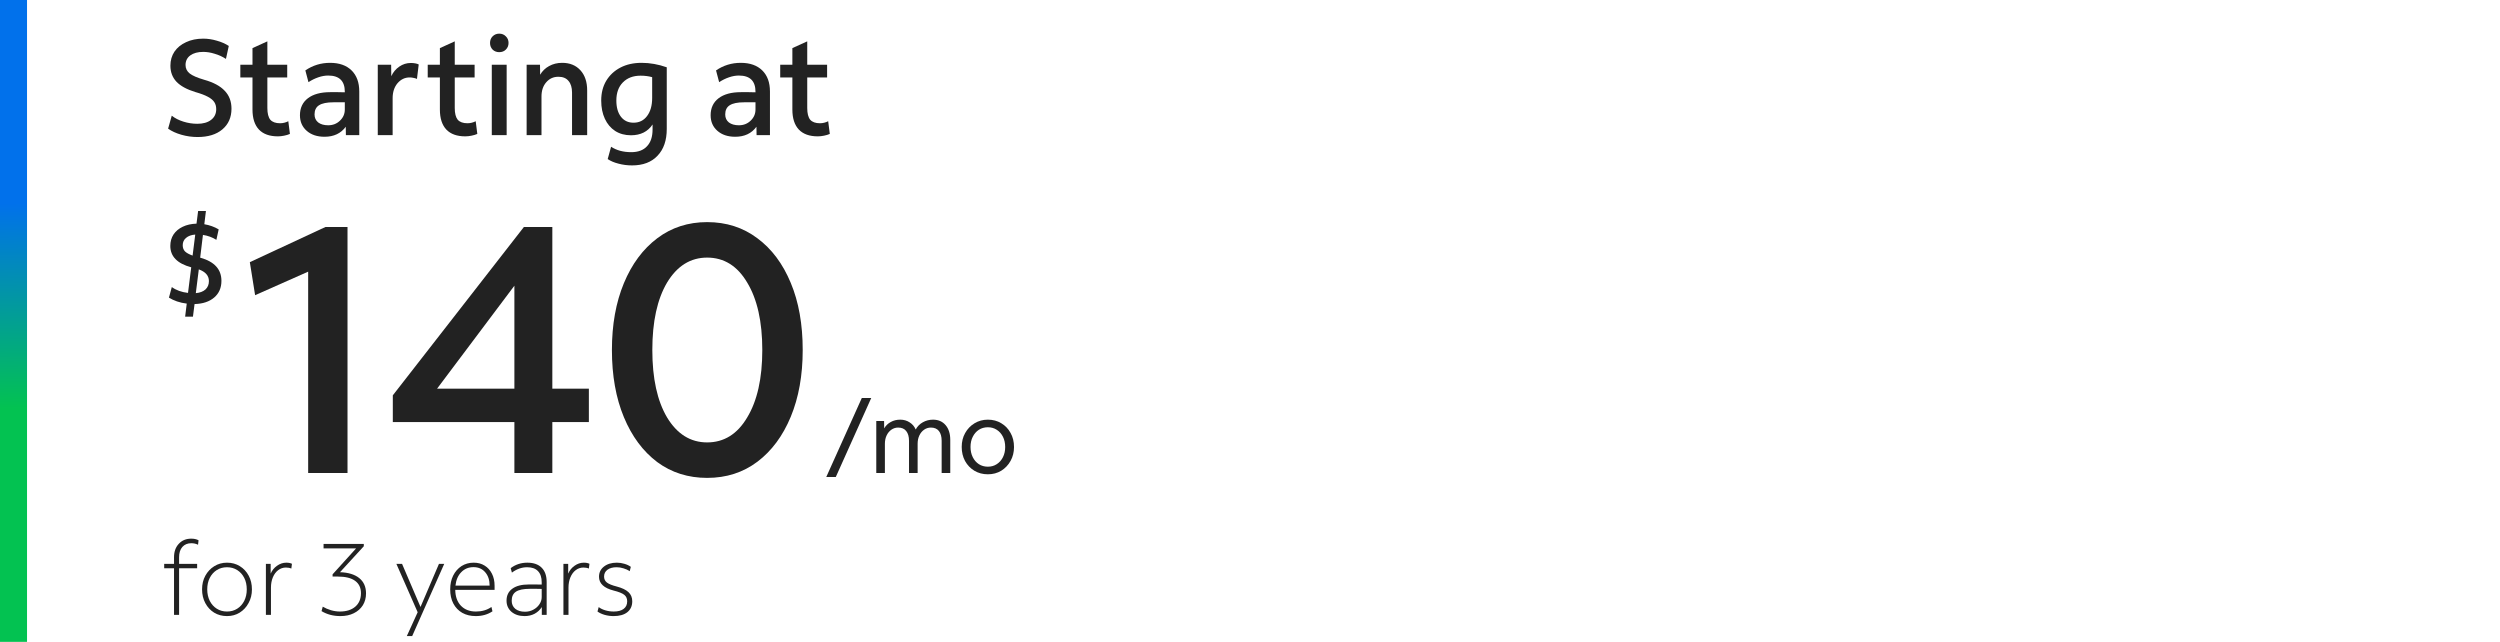 <svg width="370" height="95" viewBox="0 0 370 95" fill="none" xmlns="http://www.w3.org/2000/svg">
<path d="M4 0H0V95H4V0Z" fill="url(#paint0_linear_1835_16886)"/>
<path d="M29.24 20.28C28.427 20.28 27.627 20.167 26.84 19.941C26.053 19.714 25.4 19.414 24.88 19.041L25.42 17.12C25.887 17.494 26.46 17.787 27.14 18C27.82 18.214 28.506 18.32 29.2 18.32C30.067 18.32 30.747 18.127 31.24 17.741C31.747 17.354 32 16.827 32 16.16C32 15.747 31.907 15.4 31.72 15.12C31.533 14.827 31.213 14.56 30.76 14.32C30.32 14.081 29.7 13.847 28.9 13.62C27.646 13.234 26.72 12.727 26.12 12.101C25.52 11.46 25.22 10.667 25.22 9.72C25.22 8.934 25.42 8.24 25.82 7.64C26.233 7.04 26.806 6.574 27.54 6.24C28.273 5.894 29.12 5.72 30.08 5.72C30.747 5.72 31.413 5.82 32.08 6.02C32.76 6.207 33.353 6.467 33.86 6.8L33.44 8.72C32.933 8.387 32.38 8.134 31.78 7.96C31.193 7.774 30.627 7.68 30.08 7.68C29.28 7.68 28.64 7.854 28.16 8.2C27.693 8.547 27.46 9.02 27.46 9.62C27.46 10.127 27.666 10.547 28.08 10.88C28.493 11.2 29.2 11.507 30.2 11.8C31.587 12.187 32.606 12.734 33.26 13.441C33.926 14.134 34.26 15.014 34.26 16.081C34.26 17.374 33.806 18.401 32.9 19.16C32.007 19.907 30.787 20.28 29.24 20.28Z" fill="#222222"/>
<path d="M41.129 20.18C39.902 20.18 38.968 19.847 38.328 19.18C37.688 18.5 37.368 17.514 37.368 16.221V11.46H35.569V9.58H37.368V7.12L39.569 6.12V9.58H42.508V11.46H39.569V15.98C39.569 16.78 39.715 17.36 40.008 17.721C40.315 18.067 40.795 18.241 41.449 18.241C41.675 18.241 41.889 18.214 42.089 18.16C42.302 18.107 42.495 18.034 42.669 17.941L42.908 19.82C42.669 19.927 42.382 20.014 42.048 20.081C41.728 20.147 41.422 20.18 41.129 20.18Z" fill="#222222"/>
<path d="M48.032 20.241C46.939 20.241 46.059 19.947 45.392 19.36C44.725 18.774 44.392 18.007 44.392 17.061C44.392 15.98 44.785 15.14 45.572 14.54C46.359 13.941 47.459 13.64 48.872 13.64C49.312 13.64 49.699 13.64 50.032 13.64C50.365 13.64 50.699 13.647 51.032 13.661V13.581C51.032 11.98 50.212 11.181 48.572 11.181C48.105 11.181 47.619 11.267 47.112 11.441C46.605 11.614 46.119 11.854 45.652 12.161L45.192 10.421C46.285 9.674 47.505 9.3 48.852 9.3C50.212 9.3 51.272 9.674 52.032 10.421C52.792 11.167 53.172 12.207 53.172 13.54V20H51.192L51.172 18.761C50.452 19.747 49.405 20.241 48.032 20.241ZM46.552 16.941C46.552 17.434 46.732 17.827 47.092 18.12C47.465 18.401 47.959 18.541 48.572 18.541C49.265 18.541 49.845 18.314 50.312 17.86C50.792 17.407 51.032 16.854 51.032 16.201V15.14C50.805 15.14 50.552 15.14 50.272 15.14C50.005 15.14 49.699 15.14 49.352 15.14C48.379 15.14 47.665 15.287 47.212 15.581C46.772 15.861 46.552 16.314 46.552 16.941Z" fill="#222222"/>
<path d="M55.91 20V9.58H57.89L57.91 11.28C58.176 10.694 58.57 10.22 59.09 9.86C59.61 9.5 60.183 9.32 60.81 9.32C61.036 9.32 61.256 9.34 61.47 9.38C61.683 9.42 61.85 9.474 61.97 9.54L61.71 11.681C61.536 11.601 61.356 11.547 61.17 11.521C60.996 11.48 60.816 11.46 60.63 11.46C59.923 11.46 59.323 11.747 58.83 12.32C58.35 12.894 58.11 13.634 58.11 14.54V20H55.91Z" fill="#222222"/>
<path d="M68.863 20.18C67.636 20.18 66.703 19.847 66.063 19.18C65.423 18.5 65.103 17.514 65.103 16.221V11.46H63.303V9.58H65.103V7.12L67.303 6.12V9.58H70.243V11.46H67.303V15.98C67.303 16.78 67.45 17.36 67.743 17.721C68.049 18.067 68.529 18.241 69.183 18.241C69.409 18.241 69.623 18.214 69.823 18.16C70.036 18.107 70.23 18.034 70.403 17.941L70.643 19.82C70.403 19.927 70.116 20.014 69.783 20.081C69.463 20.147 69.156 20.18 68.863 20.18Z" fill="#222222"/>
<path d="M73.885 7.72C73.498 7.72 73.171 7.594 72.905 7.34C72.651 7.074 72.525 6.747 72.525 6.36C72.525 5.96 72.651 5.634 72.905 5.38C73.171 5.114 73.498 4.98 73.885 4.98C74.285 4.98 74.611 5.114 74.865 5.38C75.131 5.634 75.265 5.96 75.265 6.36C75.265 6.747 75.131 7.074 74.865 7.34C74.611 7.594 74.285 7.72 73.885 7.72ZM72.785 20V9.58H74.985V20H72.785Z" fill="#222222"/>
<path d="M77.941 20V9.58H79.921L79.941 11.06C80.261 10.514 80.701 10.087 81.261 9.78C81.834 9.46 82.481 9.3 83.201 9.3C84.334 9.3 85.234 9.667 85.901 10.4C86.567 11.134 86.901 12.127 86.901 13.38V20H84.661V13.7C84.661 12.954 84.487 12.38 84.141 11.98C83.808 11.567 83.308 11.361 82.641 11.361C81.907 11.361 81.308 11.634 80.841 12.181C80.374 12.714 80.141 13.414 80.141 14.28V20H77.941Z" fill="#222222"/>
<path d="M93.54 24.48C92.847 24.48 92.18 24.394 91.54 24.221C90.9 24.061 90.367 23.834 89.94 23.541L90.44 21.721C91.253 22.254 92.247 22.52 93.42 22.52C94.447 22.52 95.227 22.227 95.76 21.64C96.307 21.067 96.58 20.241 96.58 19.16V18.421C95.873 19.487 94.807 20.02 93.38 20.02C92.487 20.02 91.707 19.807 91.04 19.381C90.387 18.954 89.88 18.354 89.52 17.581C89.16 16.807 88.98 15.907 88.98 14.88C88.98 13.761 89.227 12.787 89.72 11.96C90.227 11.12 90.927 10.467 91.82 10.001C92.713 9.534 93.76 9.3 94.96 9.3C96.187 9.3 97.427 9.52 98.68 9.96V19.081C98.68 20.774 98.227 22.094 97.32 23.041C96.427 24 95.167 24.48 93.54 24.48ZM93.76 18.16C94.6 18.16 95.267 17.834 95.76 17.18C96.267 16.514 96.52 15.62 96.52 14.501V11.421C96 11.274 95.427 11.2 94.8 11.2C93.707 11.2 92.833 11.534 92.18 12.2C91.54 12.854 91.22 13.747 91.22 14.88C91.22 15.894 91.447 16.694 91.9 17.28C92.353 17.867 92.973 18.16 93.76 18.16Z" fill="#222222"/>
<path d="M108.813 20.241C107.72 20.241 106.84 19.947 106.173 19.36C105.507 18.774 105.173 18.007 105.173 17.061C105.173 15.98 105.567 15.14 106.353 14.54C107.14 13.941 108.24 13.64 109.653 13.64C110.093 13.64 110.48 13.64 110.813 13.64C111.147 13.64 111.48 13.647 111.813 13.661V13.581C111.813 11.98 110.993 11.181 109.353 11.181C108.887 11.181 108.4 11.267 107.893 11.441C107.387 11.614 106.9 11.854 106.433 12.161L105.973 10.421C107.067 9.674 108.287 9.3 109.633 9.3C110.993 9.3 112.053 9.674 112.813 10.421C113.573 11.167 113.953 12.207 113.953 13.54V20H111.973L111.953 18.761C111.233 19.747 110.187 20.241 108.813 20.241ZM107.333 16.941C107.333 17.434 107.513 17.827 107.873 18.12C108.247 18.401 108.74 18.541 109.353 18.541C110.047 18.541 110.627 18.314 111.093 17.86C111.573 17.407 111.813 16.854 111.813 16.201V15.14C111.587 15.14 111.333 15.14 111.053 15.14C110.787 15.14 110.48 15.14 110.133 15.14C109.16 15.14 108.447 15.287 107.993 15.581C107.553 15.861 107.333 16.314 107.333 16.941Z" fill="#222222"/>
<path d="M121.031 20.18C119.804 20.18 118.871 19.847 118.231 19.18C117.591 18.5 117.271 17.514 117.271 16.221V11.46H115.471V9.58H117.271V7.12L119.471 6.12V9.58H122.411V11.46H119.471V15.98C119.471 16.78 119.617 17.36 119.911 17.721C120.217 18.067 120.697 18.241 121.351 18.241C121.577 18.241 121.791 18.214 121.991 18.16C122.204 18.107 122.397 18.034 122.571 17.941L122.811 19.82C122.571 19.927 122.284 20.014 121.951 20.081C121.631 20.147 121.324 20.18 121.031 20.18Z" fill="#222222"/>
<path d="M27.4 46.87L27.638 44.932C27.139 44.876 26.658 44.768 26.193 44.609C25.74 44.451 25.343 44.264 25.003 44.048L25.428 42.484C26.063 42.949 26.862 43.238 27.825 43.352L28.301 39.56C26.238 39.005 25.207 37.951 25.207 36.398C25.207 35.752 25.366 35.186 25.683 34.699C26.012 34.211 26.465 33.831 27.043 33.559C27.632 33.276 28.312 33.123 29.083 33.1L29.321 31.23H30.477L30.239 33.185C31.032 33.322 31.741 33.577 32.364 33.95L32.024 35.498C31.435 35.123 30.772 34.88 30.035 34.767L29.627 38.133C31.724 38.711 32.772 39.855 32.772 41.566C32.772 42.598 32.415 43.419 31.701 44.032C30.987 44.644 30.018 44.967 28.794 45.001L28.556 46.87H27.4ZM27.043 36.297C27.043 36.659 27.151 36.959 27.366 37.197C27.593 37.424 27.972 37.634 28.505 37.827L28.896 34.715C28.318 34.761 27.865 34.925 27.536 35.209C27.207 35.48 27.043 35.843 27.043 36.297ZM30.919 41.6C30.919 40.807 30.42 40.229 29.423 39.867L28.981 43.386C29.593 43.329 30.069 43.148 30.409 42.842C30.749 42.524 30.919 42.111 30.919 41.6Z" fill="#222222"/>
<path d="M45.608 70.001V40.205L37.756 43.688L36.976 38.8L48.156 33.6H51.432V70.001H45.608Z" fill="#222222"/>
<path d="M76.129 70.001V62.461H58.137V58.508L77.533 33.6H81.745V57.52H87.153V62.461H81.745V70.001H76.129ZM64.689 57.52H76.129V42.285L64.689 57.52Z" fill="#222222"/>
<path d="M104.656 70.728C101.848 70.728 99.386 69.948 97.272 68.388C95.157 66.794 93.51 64.575 92.332 61.733C91.153 58.89 90.564 55.579 90.564 51.8C90.564 48.056 91.153 44.763 92.332 41.92C93.51 39.078 95.157 36.859 97.272 35.264C99.386 33.67 101.848 32.873 104.656 32.873C107.498 32.873 109.977 33.67 112.092 35.264C114.206 36.825 115.853 39.026 117.032 41.868C118.21 44.676 118.8 47.987 118.8 51.8C118.8 55.544 118.21 58.838 117.032 61.681C115.853 64.523 114.206 66.742 112.092 68.337C109.977 69.931 107.498 70.728 104.656 70.728ZM104.656 65.477C107.152 65.477 109.128 64.246 110.584 61.785C112.074 59.323 112.82 55.995 112.82 51.8C112.82 47.606 112.074 44.278 110.584 41.816C109.128 39.355 107.152 38.124 104.656 38.124C102.194 38.124 100.218 39.355 98.728 41.816C97.272 44.278 96.544 47.606 96.544 51.8C96.544 55.995 97.272 59.323 98.728 61.785C100.218 64.246 102.194 65.477 104.656 65.477Z" fill="#222222"/>
<path d="M122.285 70.6L127.55 58.9H128.945L123.695 70.6H122.285Z" fill="#222222"/>
<path d="M129.689 70V62.305H130.844L130.859 63.4C131.099 62.99 131.424 62.675 131.834 62.455C132.244 62.225 132.714 62.11 133.244 62.11C133.754 62.11 134.209 62.24 134.609 62.5C135.019 62.75 135.324 63.105 135.524 63.565C135.774 63.105 136.124 62.75 136.574 62.5C137.034 62.24 137.539 62.11 138.089 62.11C138.869 62.11 139.489 62.38 139.949 62.92C140.409 63.46 140.639 64.185 140.639 65.095V70H139.364V65.245C139.364 64.615 139.229 64.13 138.959 63.79C138.689 63.45 138.294 63.28 137.774 63.28C137.404 63.28 137.069 63.385 136.769 63.595C136.469 63.805 136.234 64.09 136.064 64.45C135.894 64.81 135.809 65.22 135.809 65.68V70H134.534V65.245C134.534 64.615 134.394 64.13 134.114 63.79C133.844 63.45 133.449 63.28 132.929 63.28C132.559 63.28 132.224 63.385 131.924 63.595C131.624 63.805 131.389 64.09 131.219 64.45C131.049 64.81 130.964 65.22 130.964 65.68V70H129.689Z" fill="#222222"/>
<path d="M146.203 70.195C145.463 70.195 144.798 70.02 144.208 69.67C143.628 69.32 143.168 68.84 142.828 68.23C142.498 67.62 142.333 66.925 142.333 66.145C142.333 65.375 142.503 64.69 142.843 64.09C143.183 63.48 143.643 63 144.223 62.65C144.813 62.29 145.473 62.11 146.203 62.11C146.943 62.11 147.603 62.285 148.183 62.635C148.773 62.985 149.233 63.465 149.563 64.075C149.903 64.675 150.073 65.37 150.073 66.16C150.073 66.92 149.903 67.605 149.563 68.215C149.223 68.825 148.763 69.31 148.183 69.67C147.603 70.02 146.943 70.195 146.203 70.195ZM146.203 69.07C146.703 69.07 147.143 68.945 147.523 68.695C147.913 68.445 148.218 68.1 148.438 67.66C148.658 67.22 148.768 66.72 148.768 66.16C148.768 65.59 148.658 65.085 148.438 64.645C148.218 64.205 147.913 63.86 147.523 63.61C147.143 63.36 146.703 63.235 146.203 63.235C145.703 63.235 145.258 63.36 144.868 63.61C144.488 63.86 144.188 64.205 143.968 64.645C143.748 65.075 143.638 65.575 143.638 66.145C143.638 66.715 143.748 67.22 143.968 67.66C144.188 68.1 144.488 68.445 144.868 68.695C145.258 68.945 145.703 69.07 146.203 69.07Z" fill="#222222"/>
<path d="M25.755 91.001V84.101H24.3V83.456H25.755V82.481C25.755 81.651 25.99 80.986 26.46 80.486C26.93 79.976 27.545 79.721 28.305 79.721C28.735 79.721 29.095 79.801 29.385 79.961L29.31 80.621C29.01 80.471 28.675 80.396 28.305 80.396C27.755 80.396 27.315 80.581 26.985 80.951C26.665 81.321 26.505 81.831 26.505 82.481V83.456H29.175V84.101H26.505V91.001H25.755Z" fill="#222222"/>
<path d="M33.596 91.181C32.886 91.181 32.251 91.011 31.691 90.671C31.141 90.331 30.706 89.861 30.386 89.261C30.066 88.661 29.906 87.981 29.906 87.221C29.906 86.471 30.066 85.801 30.386 85.211C30.716 84.611 31.156 84.141 31.706 83.801C32.266 83.451 32.896 83.276 33.596 83.276C34.306 83.276 34.936 83.446 35.486 83.786C36.046 84.126 36.486 84.596 36.806 85.196C37.126 85.786 37.286 86.466 37.286 87.236C37.286 87.976 37.121 88.646 36.791 89.246C36.471 89.846 36.031 90.321 35.471 90.671C34.921 91.011 34.296 91.181 33.596 91.181ZM33.596 90.506C34.166 90.506 34.671 90.366 35.111 90.086C35.551 89.806 35.896 89.421 36.146 88.931C36.396 88.431 36.521 87.866 36.521 87.236C36.521 86.586 36.396 86.016 36.146 85.526C35.896 85.036 35.551 84.651 35.111 84.371C34.671 84.091 34.166 83.951 33.596 83.951C33.026 83.951 32.521 84.091 32.081 84.371C31.641 84.651 31.296 85.036 31.046 85.526C30.796 86.016 30.671 86.581 30.671 87.221C30.671 87.861 30.796 88.431 31.046 88.931C31.296 89.421 31.641 89.806 32.081 90.086C32.521 90.366 33.026 90.506 33.596 90.506Z" fill="#222222"/>
<path d="M39.353 91.001V83.456H40.058V84.896C40.258 84.426 40.568 84.041 40.988 83.741C41.418 83.431 41.878 83.276 42.368 83.276C42.708 83.276 42.988 83.331 43.208 83.441L43.118 84.146C42.888 84.046 42.618 83.996 42.308 83.996C41.888 83.996 41.508 84.126 41.168 84.386C40.838 84.636 40.578 84.986 40.388 85.436C40.198 85.886 40.103 86.396 40.103 86.966V91.001H39.353Z" fill="#222222"/>
<path d="M50.377 91.181C49.327 91.181 48.397 90.936 47.587 90.446L47.767 89.786C48.137 90.006 48.542 90.181 48.982 90.311C49.432 90.441 49.872 90.506 50.302 90.506C51.262 90.506 52.022 90.266 52.582 89.786C53.142 89.296 53.422 88.631 53.422 87.791C53.422 86.991 53.132 86.381 52.552 85.961C51.972 85.541 51.122 85.331 50.002 85.331H49.222V85.001L52.702 81.161H47.887V80.501H53.842V80.846L50.317 84.686C51.547 84.726 52.497 85.016 53.167 85.556C53.837 86.096 54.172 86.851 54.172 87.821C54.172 88.491 54.012 89.081 53.692 89.591C53.372 90.091 52.927 90.481 52.357 90.761C51.797 91.041 51.137 91.181 50.377 91.181Z" fill="#222222"/>
<path d="M60.21 94.136L61.815 90.611L58.665 83.456H59.505L62.235 89.831L64.965 83.456H65.745L61.005 94.136H60.21Z" fill="#222222"/>
<path d="M70.409 91.181C69.649 91.181 68.984 91.021 68.414 90.701C67.844 90.371 67.404 89.911 67.094 89.321C66.784 88.731 66.629 88.036 66.629 87.236C66.629 86.466 66.774 85.786 67.064 85.196C67.364 84.596 67.774 84.126 68.294 83.786C68.824 83.446 69.429 83.276 70.109 83.276C70.729 83.276 71.269 83.421 71.729 83.711C72.189 83.991 72.549 84.391 72.809 84.911C73.069 85.421 73.199 86.016 73.199 86.696V87.296H67.379C67.389 88.286 67.669 89.071 68.219 89.651C68.769 90.221 69.509 90.506 70.439 90.506C71.329 90.506 72.094 90.281 72.734 89.831L72.884 90.476C72.184 90.946 71.359 91.181 70.409 91.181ZM70.079 83.936C69.349 83.936 68.744 84.186 68.264 84.686C67.784 85.176 67.499 85.836 67.409 86.666H72.464C72.464 85.846 72.244 85.186 71.804 84.686C71.374 84.186 70.799 83.936 70.079 83.936Z" fill="#222222"/>
<path d="M77.637 91.181C76.847 91.181 76.202 90.971 75.702 90.551C75.212 90.121 74.967 89.571 74.967 88.901C74.967 88.131 75.252 87.541 75.822 87.131C76.392 86.711 77.207 86.501 78.267 86.501C78.627 86.501 78.947 86.501 79.227 86.501C79.517 86.501 79.832 86.506 80.172 86.516V86.186C80.172 85.456 79.987 84.901 79.617 84.521C79.257 84.141 78.722 83.951 78.012 83.951C77.222 83.951 76.472 84.216 75.762 84.746L75.582 84.086C76.292 83.546 77.112 83.276 78.042 83.276C78.972 83.276 79.682 83.526 80.172 84.026C80.662 84.516 80.907 85.226 80.907 86.156V91.001H80.187V89.846C79.917 90.266 79.562 90.596 79.122 90.836C78.682 91.066 78.187 91.181 77.637 91.181ZM75.732 88.916C75.732 89.406 75.907 89.801 76.257 90.101C76.617 90.391 77.097 90.536 77.697 90.536C78.147 90.536 78.557 90.436 78.927 90.236C79.307 90.036 79.607 89.771 79.827 89.441C80.057 89.111 80.172 88.751 80.172 88.361V87.161C79.952 87.151 79.702 87.146 79.422 87.146C79.152 87.146 78.812 87.146 78.402 87.146C77.472 87.146 76.792 87.286 76.362 87.566C75.942 87.846 75.732 88.296 75.732 88.916Z" fill="#222222"/>
<path d="M83.387 91.001V83.456H84.092V84.896C84.292 84.426 84.602 84.041 85.022 83.741C85.452 83.431 85.912 83.276 86.402 83.276C86.742 83.276 87.022 83.331 87.242 83.441L87.152 84.146C86.922 84.046 86.652 83.996 86.342 83.996C85.922 83.996 85.542 84.126 85.202 84.386C84.872 84.636 84.612 84.986 84.422 85.436C84.232 85.886 84.137 86.396 84.137 86.966V91.001H83.387Z" fill="#222222"/>
<path d="M90.813 91.181C90.363 91.181 89.923 91.121 89.493 91.001C89.073 90.881 88.718 90.716 88.428 90.506L88.608 89.846C88.858 90.046 89.183 90.206 89.583 90.326C89.983 90.446 90.403 90.506 90.843 90.506C91.473 90.506 91.958 90.376 92.298 90.116C92.648 89.856 92.823 89.481 92.823 88.991C92.823 88.581 92.678 88.261 92.388 88.031C92.098 87.801 91.573 87.591 90.813 87.401C89.373 87.031 88.653 86.351 88.653 85.361C88.653 84.741 88.893 84.241 89.373 83.861C89.863 83.471 90.503 83.276 91.293 83.276C91.673 83.276 92.043 83.331 92.403 83.441C92.763 83.541 93.083 83.691 93.363 83.891L93.198 84.536C92.938 84.356 92.633 84.216 92.283 84.116C91.943 84.006 91.598 83.951 91.248 83.951C90.688 83.951 90.238 84.076 89.898 84.326C89.568 84.576 89.403 84.911 89.403 85.331C89.403 85.701 89.543 85.996 89.823 86.216C90.113 86.436 90.593 86.631 91.263 86.801C92.063 87.011 92.648 87.291 93.018 87.641C93.388 87.991 93.573 88.441 93.573 88.991C93.573 89.681 93.328 90.221 92.838 90.611C92.358 90.991 91.683 91.181 90.813 91.181Z" fill="#222222"/>
<defs>
<linearGradient id="paint0_linear_1835_16886" x1="11" y1="12" x2="12" y2="80.5" gradientUnits="userSpaceOnUse">
<stop offset="0.262" stop-color="#0171EB"/>
<stop offset="0.705" stop-color="#03C251"/>
</linearGradient>
</defs>
</svg>
